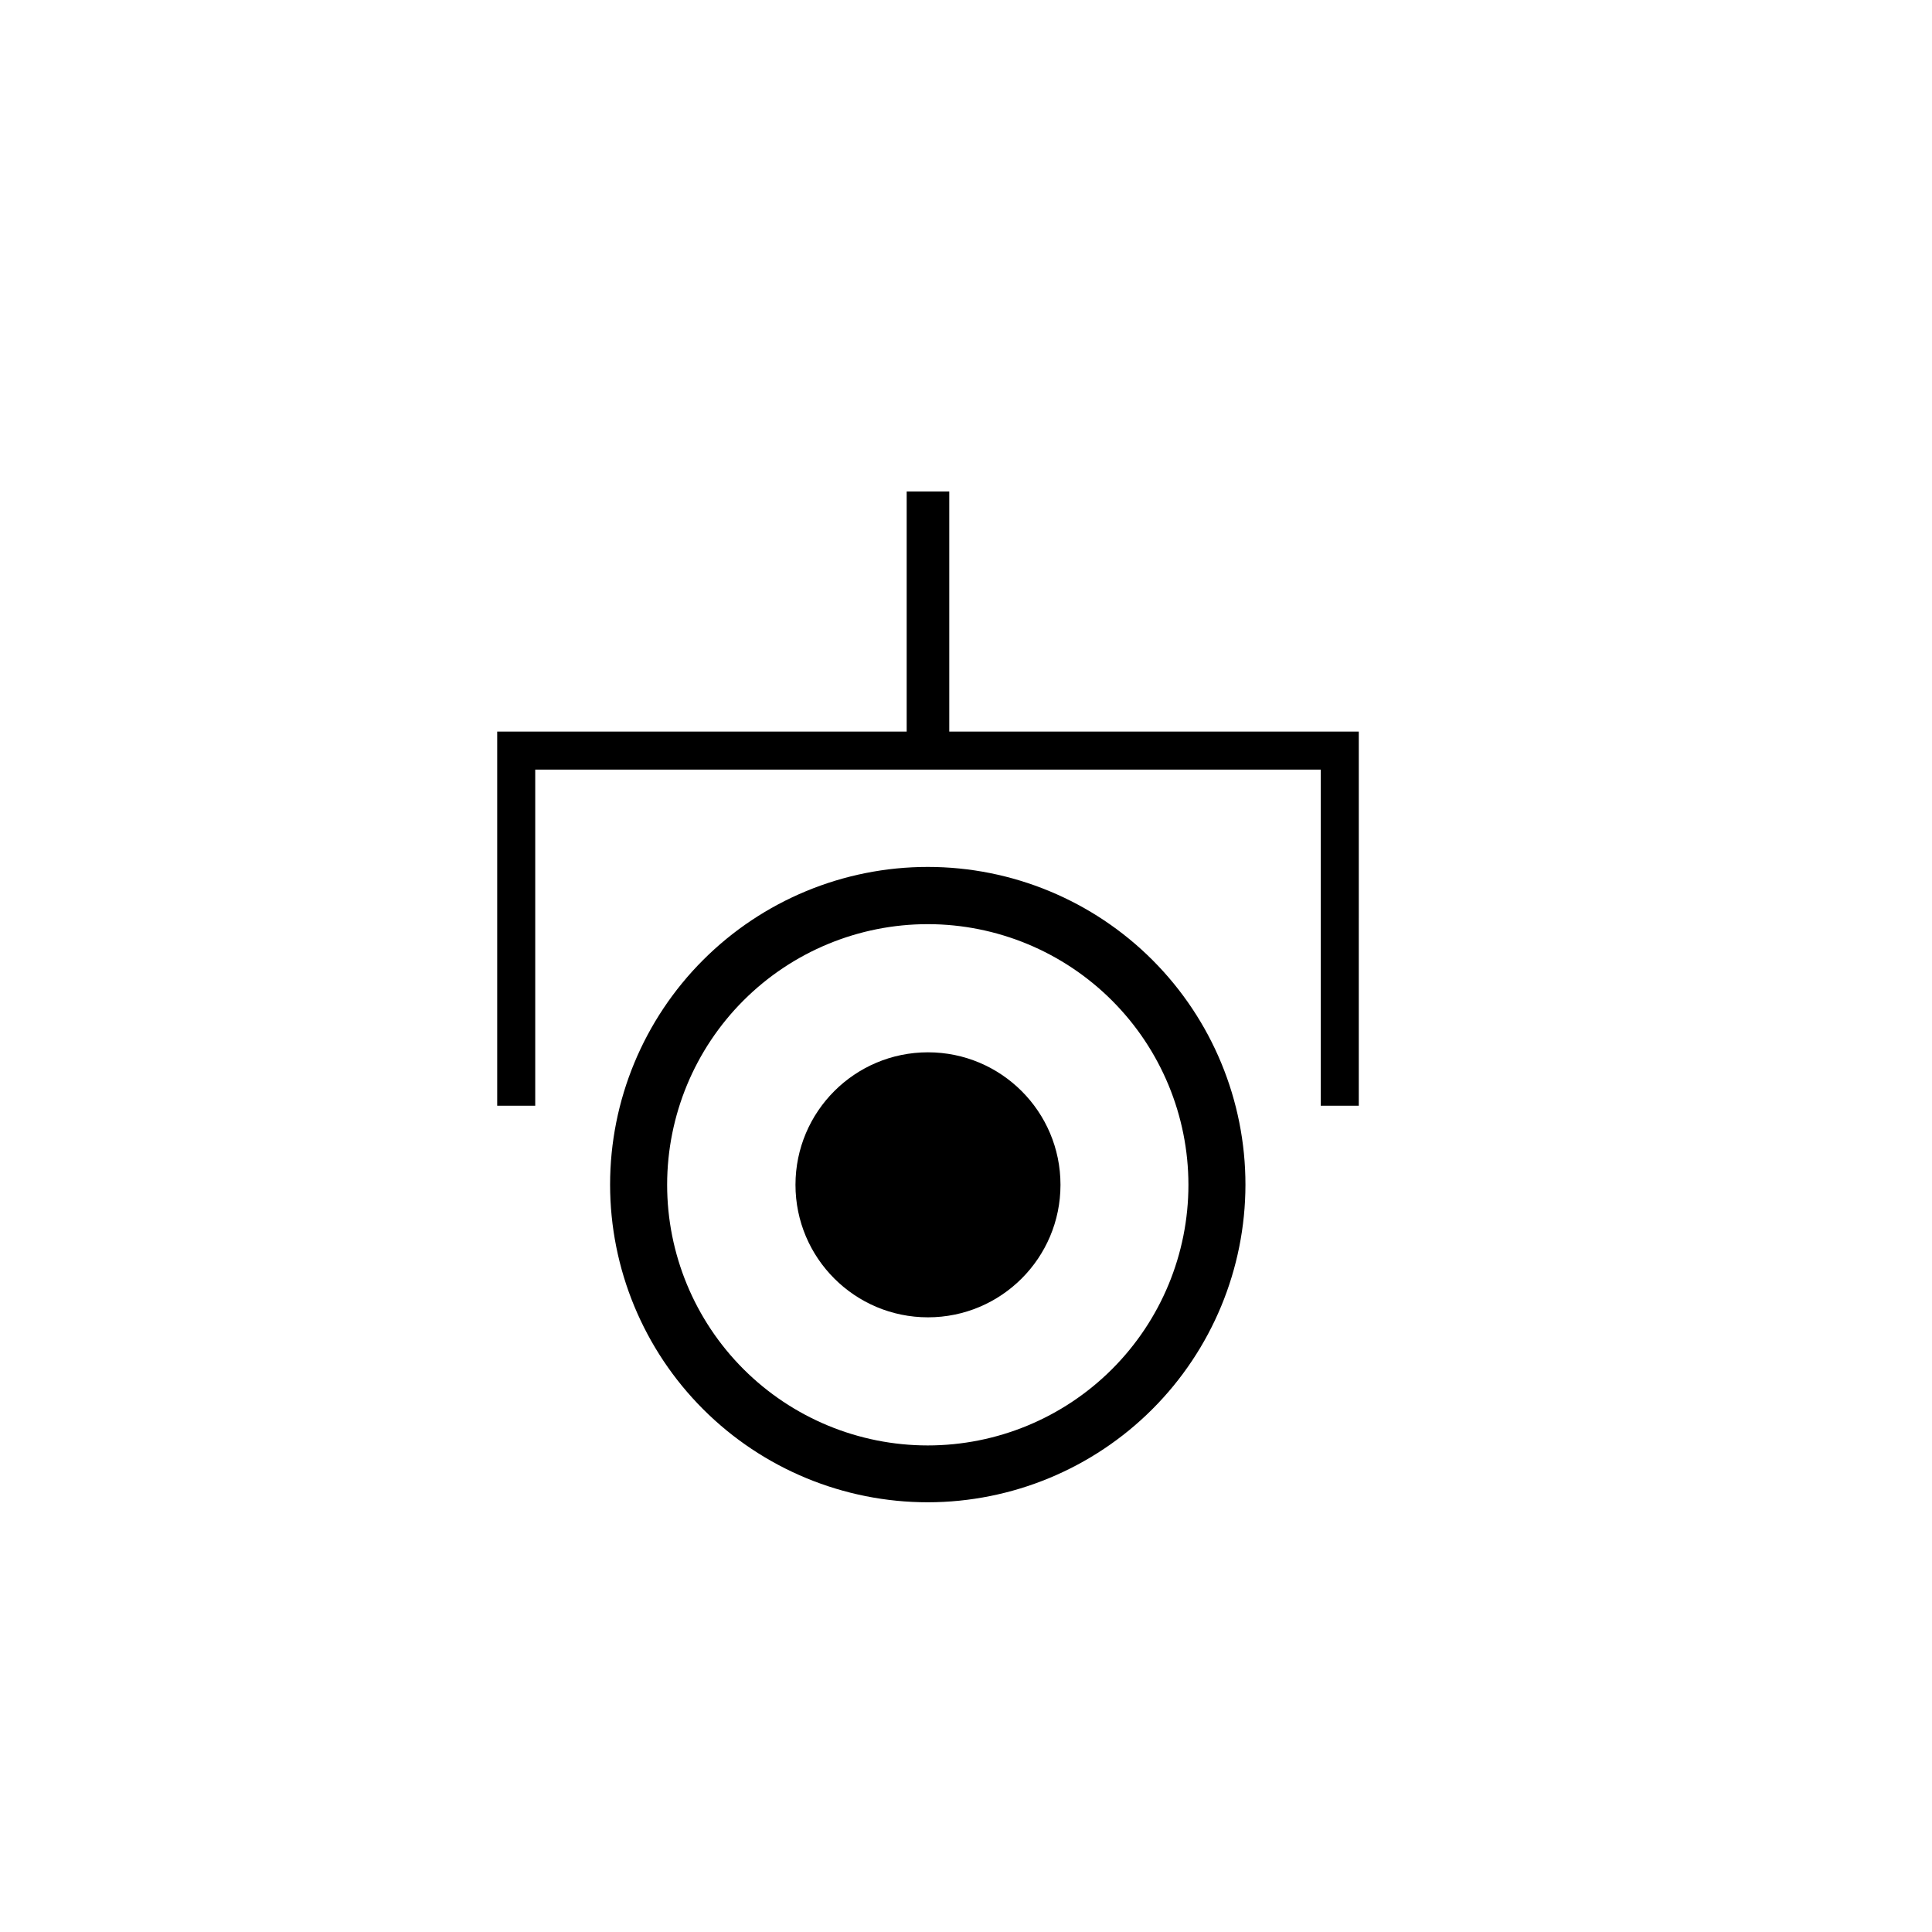 <?xml version="1.0" encoding="UTF-8"?>
<!-- Uploaded to: ICON Repo, www.iconrepo.com, Generator: ICON Repo Mixer Tools -->
<svg fill="#000000" width="800px" height="800px" version="1.1" viewBox="144 144 512 512" xmlns="http://www.w3.org/2000/svg">
 <g>
  <path d="m384.28 274.25h11.285v68.668h-11.285z"/>
  <path d="m504.09 437.03h-10.078v-89.074h-208.17v89.074h-10.078v-99.148h228.33z"/>
  <path d="m425.04 457.99c0 19.391-15.723 35.113-35.117 35.113s-35.113-15.723-35.113-35.113c0-19.395 15.719-35.117 35.113-35.117s35.117 15.723 35.117 35.117"/>
  <path d="m389.92 542.12c-22.332 0.012-43.758-8.852-59.555-24.637-15.801-15.785-24.676-37.203-24.684-59.535-0.004-22.332 8.867-43.754 24.66-59.547 15.793-15.789 37.211-24.66 59.547-24.656 22.332 0.004 43.75 8.883 59.535 24.68 15.785 15.801 24.645 37.223 24.633 59.559-0.027 22.305-8.898 43.691-24.672 59.461-15.773 15.773-37.16 24.648-59.465 24.676zm0-153.21c-18.32-0.012-35.898 7.254-48.863 20.203-12.961 12.945-20.25 30.516-20.258 48.836-0.012 18.324 7.262 35.898 20.211 48.859 12.953 12.957 30.52 20.242 48.844 20.246 18.32 0.004 35.895-7.269 48.852-20.223 12.957-12.957 20.238-30.527 20.238-48.848-0.016-18.309-7.289-35.859-20.23-48.809-12.938-12.949-30.484-20.238-48.793-20.266z"/>
 </g>
</svg>